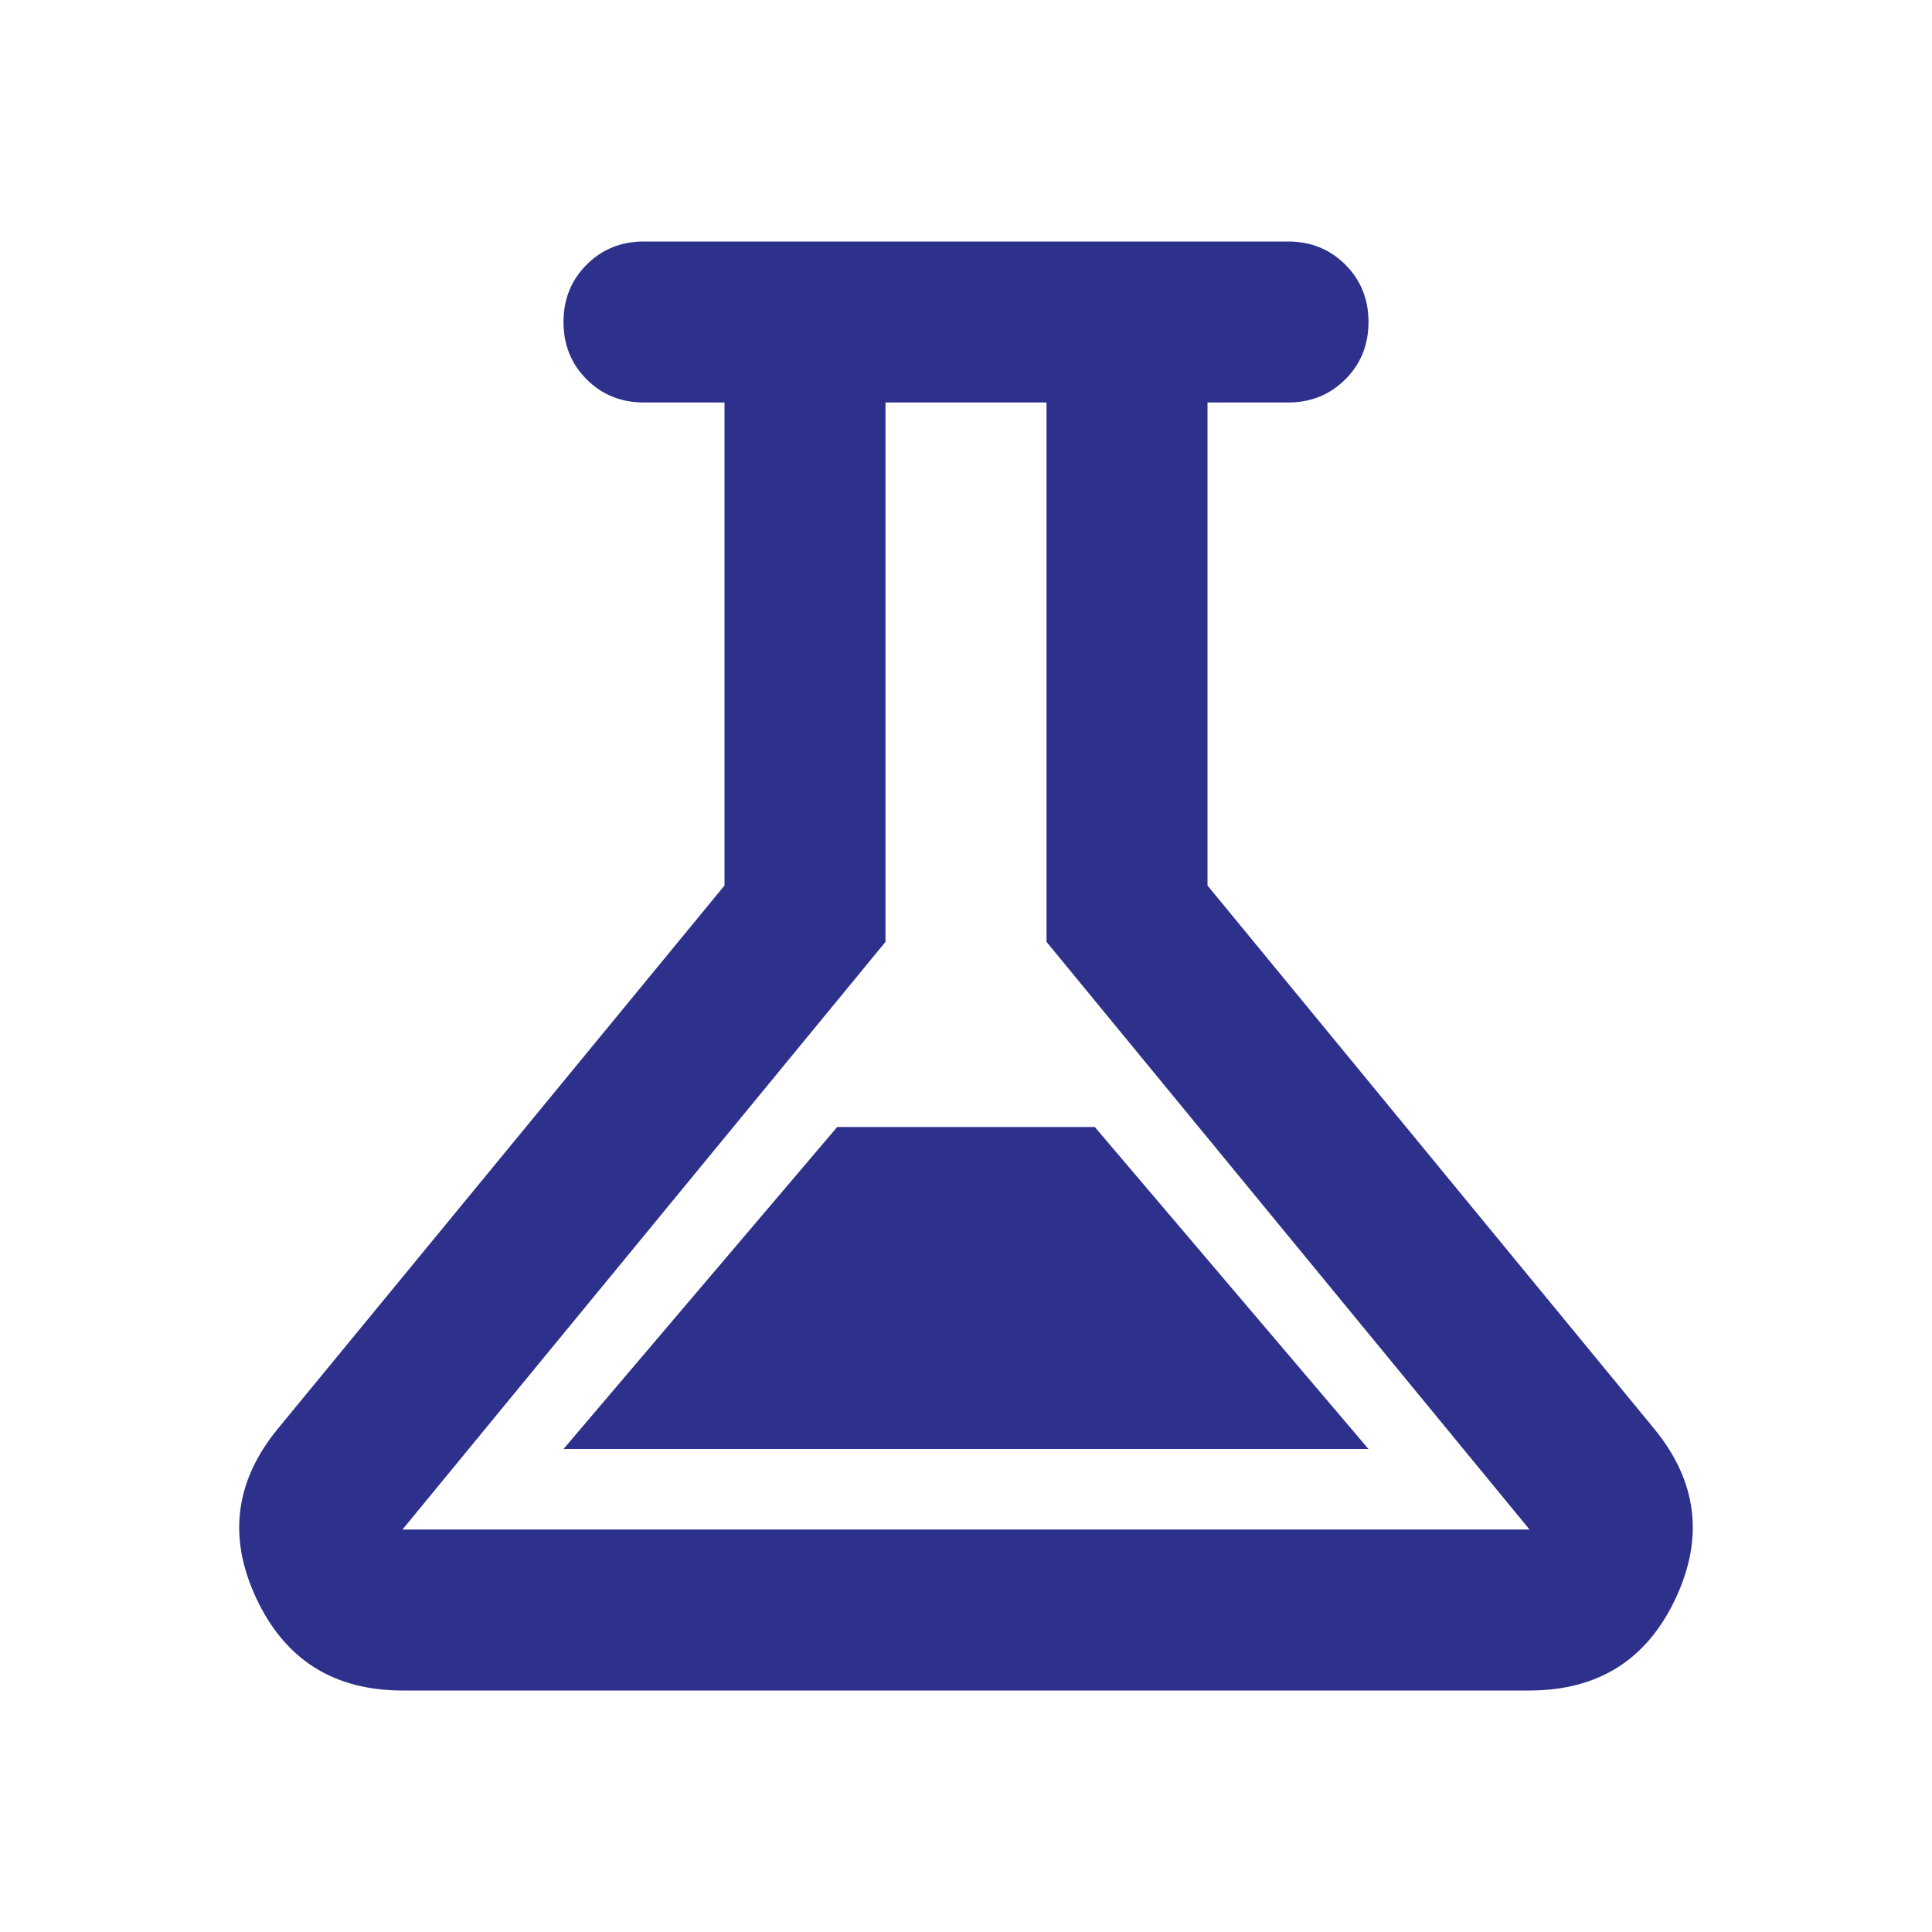 <svg xmlns="http://www.w3.org/2000/svg" width="72" height="72" viewBox="0 0 72 72" fill="none"><mask id="mask0_795_2362" style="mask-type:alpha" maskUnits="userSpaceOnUse" x="0" y="0" width="72" height="72"><rect width="72" height="72" fill="#D9D9D9"></rect></mask><g mask="url(#mask0_795_2362)"><path d="M15 63C12.45 63 10.637 61.862 9.562 59.587C8.487 57.312 8.75 55.2 10.35 53.25L27 33V15H24C23.15 15 22.437 14.713 21.862 14.137C21.287 13.562 21 12.85 21 12C21 11.15 21.287 10.438 21.862 9.863C22.437 9.287 23.15 9 24 9H48C48.85 9 49.562 9.287 50.137 9.863C50.712 10.438 51 11.15 51 12C51 12.85 50.712 13.562 50.137 14.137C49.562 14.713 48.85 15 48 15H45V33L61.65 53.25C63.25 55.2 63.512 57.312 62.437 59.587C61.362 61.862 59.55 63 57 63H15ZM21 54H51L40.8 42H31.2L21 54ZM15 57H57L39 35.1V15H33V35.1L15 57Z" fill="#2E318C"></path></g></svg>